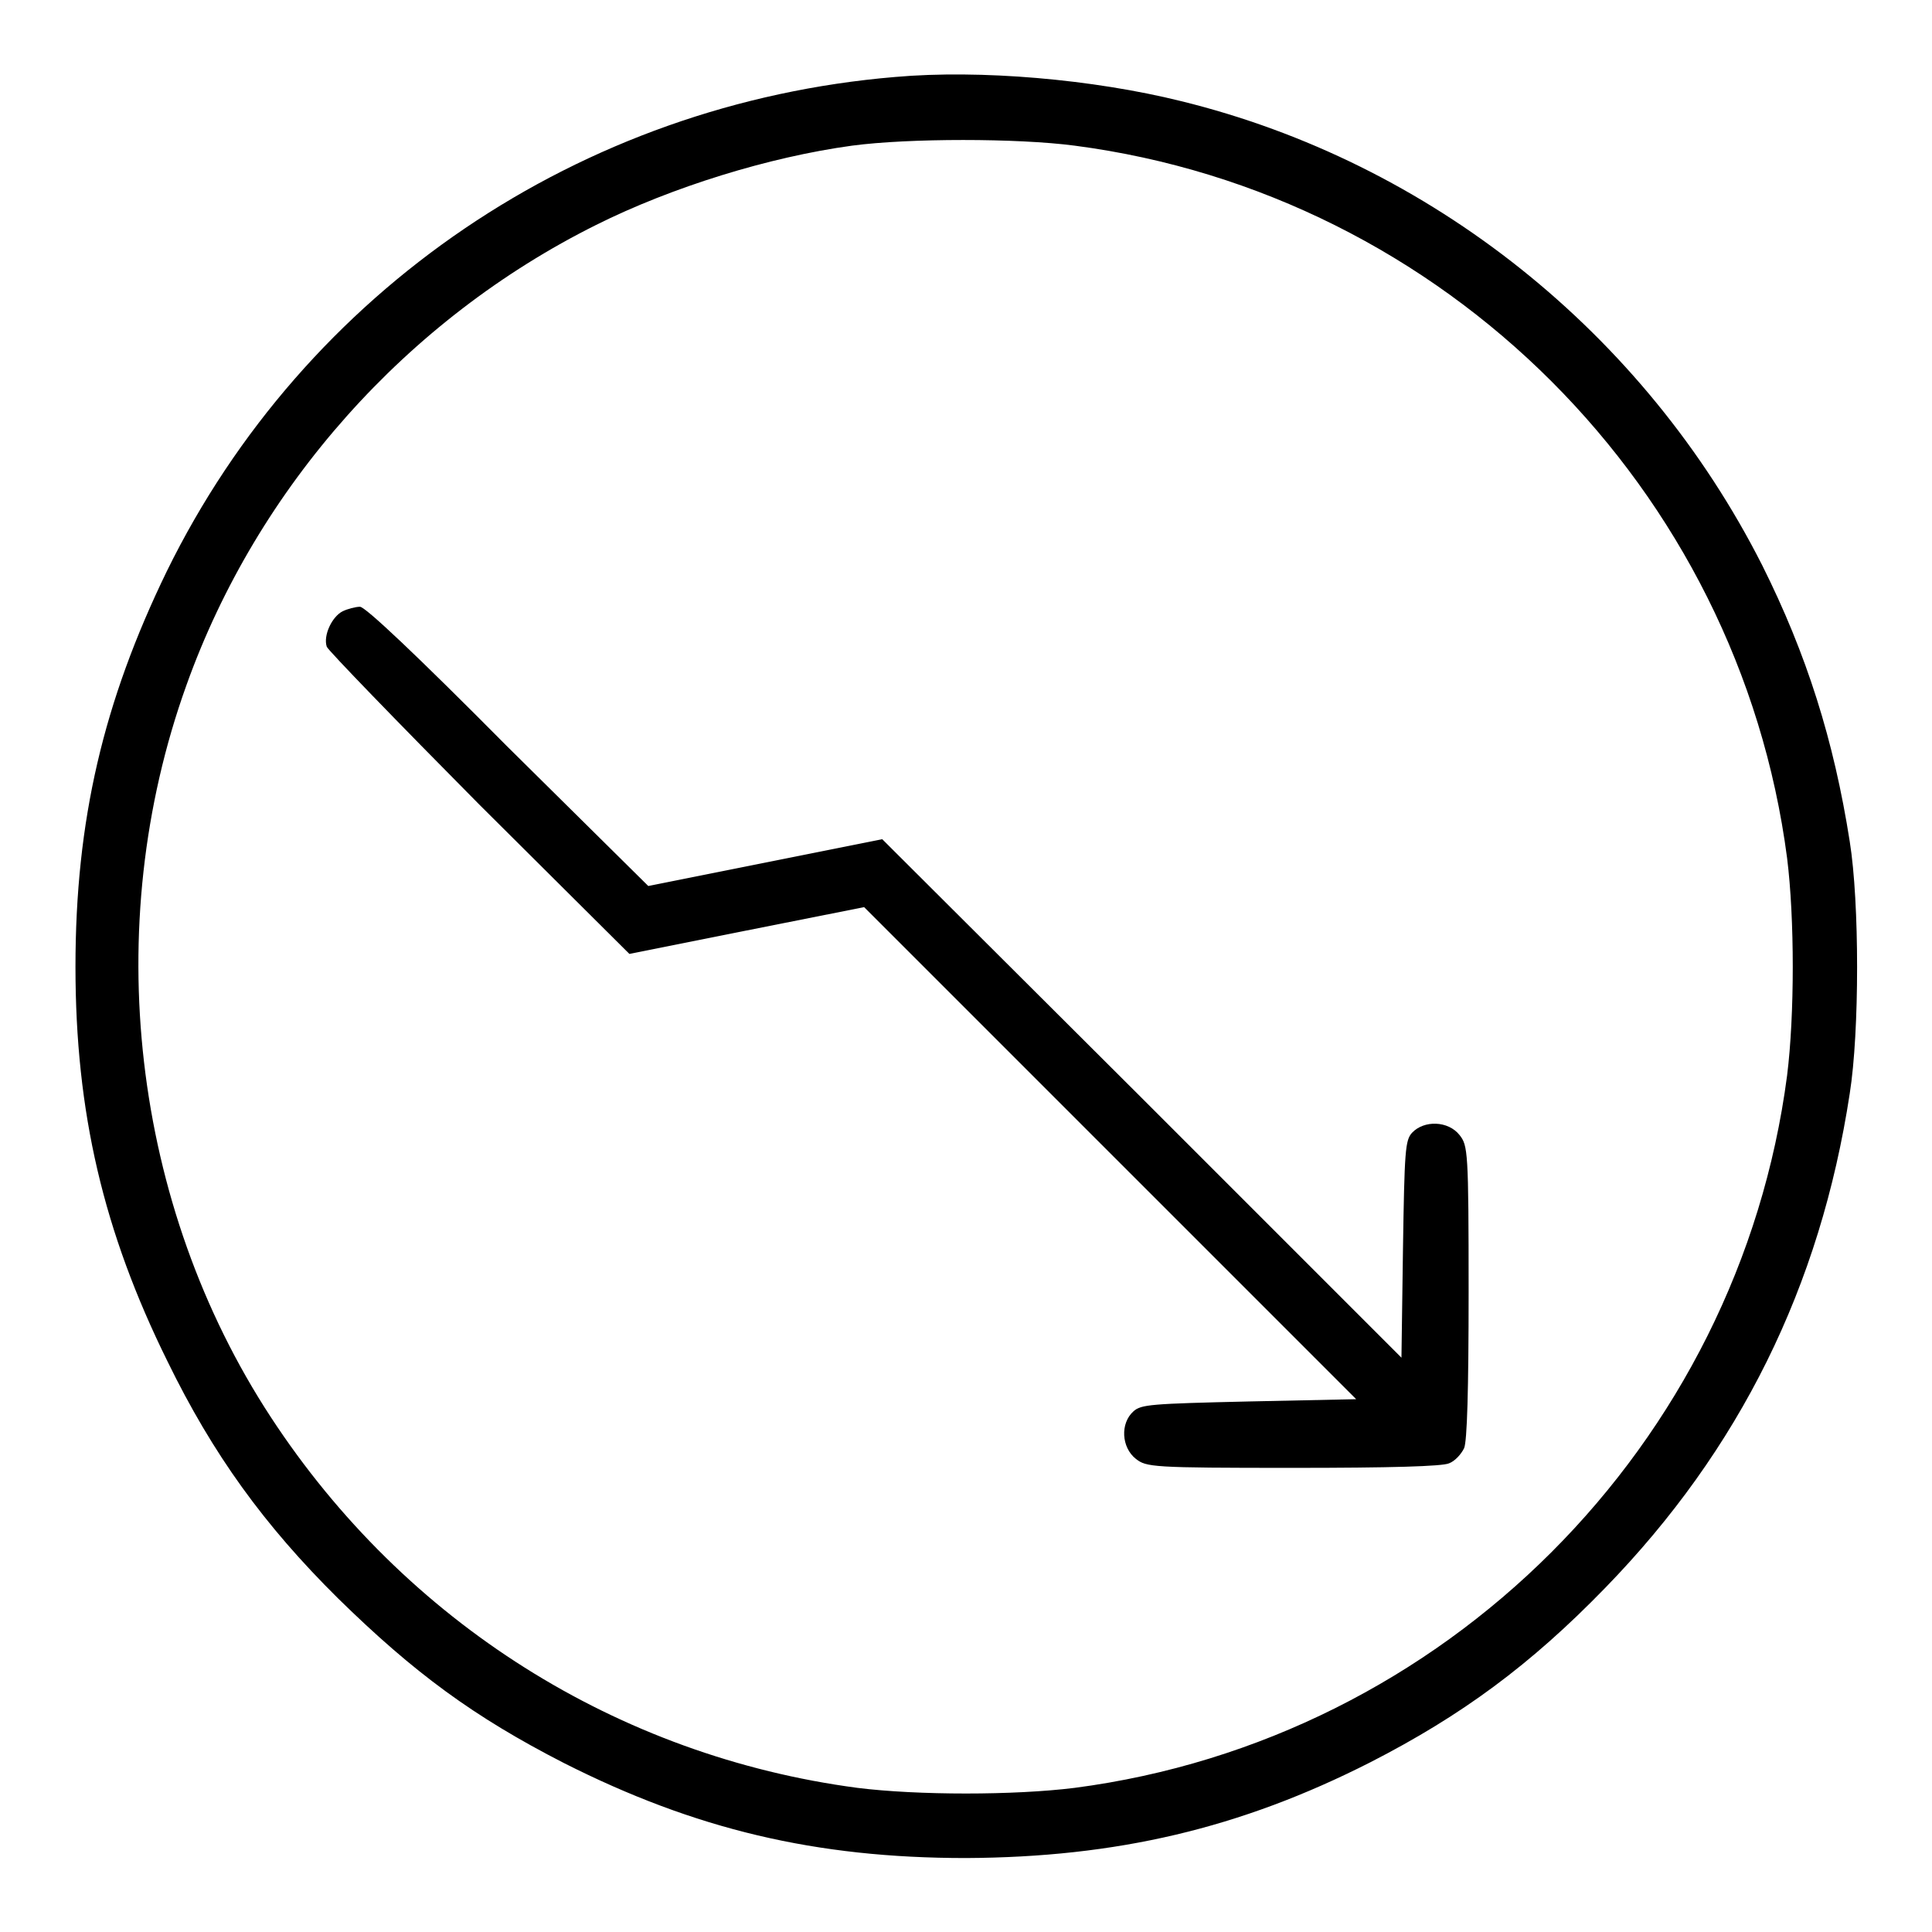 <?xml version="1.0" encoding="utf-8"?>
<!-- Svg Vector Icons : http://www.onlinewebfonts.com/icon -->
<!DOCTYPE svg PUBLIC "-//W3C//DTD SVG 1.1//EN" "http://www.w3.org/Graphics/SVG/1.1/DTD/svg11.dtd">
<svg version="1.1" xmlns="http://www.w3.org/2000/svg" xmlns:xlink="http://www.w3.org/1999/xlink" x="0px" y="0px" viewBox="0 0 256 256" enable-background="new 0 0 256 256" xml:space="preserve">
<g><g><g><path fill="#000000" d="M118.6,10.2c-41.7,3.5-78.2,28.2-96.5,65.5C13.7,93,10,108.7,10,128.1c0,19.3,3.7,35.1,12.2,52.3c6,12.3,12.8,21.7,22.6,31.4c10.1,9.9,18,15.7,29.9,21.8c17.4,8.8,33.4,12.6,53.3,12.6c19.9-0.1,36.3-3.9,53.6-12.7c12.1-6.2,21.2-12.9,31.1-23.1c17.8-18.3,28.5-39.9,32.4-65.5c1.3-8.2,1.3-25.3,0-33.4c-2.1-13.4-5.7-24.8-11.6-36.6c-15.6-30.8-44-53.4-77-61.5C144.8,10.5,129.9,9.2,118.6,10.2z M142.4,19.3c49,6.4,88,45.4,94.4,94.4c1,8,1,20.8,0,28.8c-6.4,49-45.4,88-94.4,94.4c-8,1-20.8,1-28.8,0c-31.7-4.2-59.9-21.9-77.7-49.1c-18.4-28.1-22.7-65-11.2-97c9.4-26.3,29.2-48.5,54.3-61c10-5,22.9-9,33.9-10.5C120.4,18.3,134.8,18.3,142.4,19.3z"/><path fill="#000000" d="M45.4,81c-1.4,0.7-2.6,3.2-2.1,4.7c0.2,0.5,9.3,9.9,20.2,20.9l19.9,19.8l15.5-3.1l15.6-3.1l32.6,32.6l32.6,32.6l-14.2,0.3c-13,0.3-14.3,0.4-15.3,1.3c-1.8,1.6-1.6,4.8,0.3,6.3c1.4,1.1,2.1,1.2,20.8,1.2c13,0,19.8-0.2,20.7-0.6c0.8-0.3,1.6-1.2,2-2c0.4-0.9,0.6-7.7,0.6-20.7c0-18.7-0.1-19.4-1.2-20.8c-1.5-1.9-4.7-2-6.3-0.3c-0.9,1-1,2.3-1.2,15.5l-0.2,14.3l-34.4-34.4l-34.4-34.3l-15.5,3.1l-15.5,3.1L67.2,98.9C55.1,86.7,48.4,80.4,47.7,80.4C47.1,80.4,46,80.7,45.4,81z"/></g></g></g>
</svg>